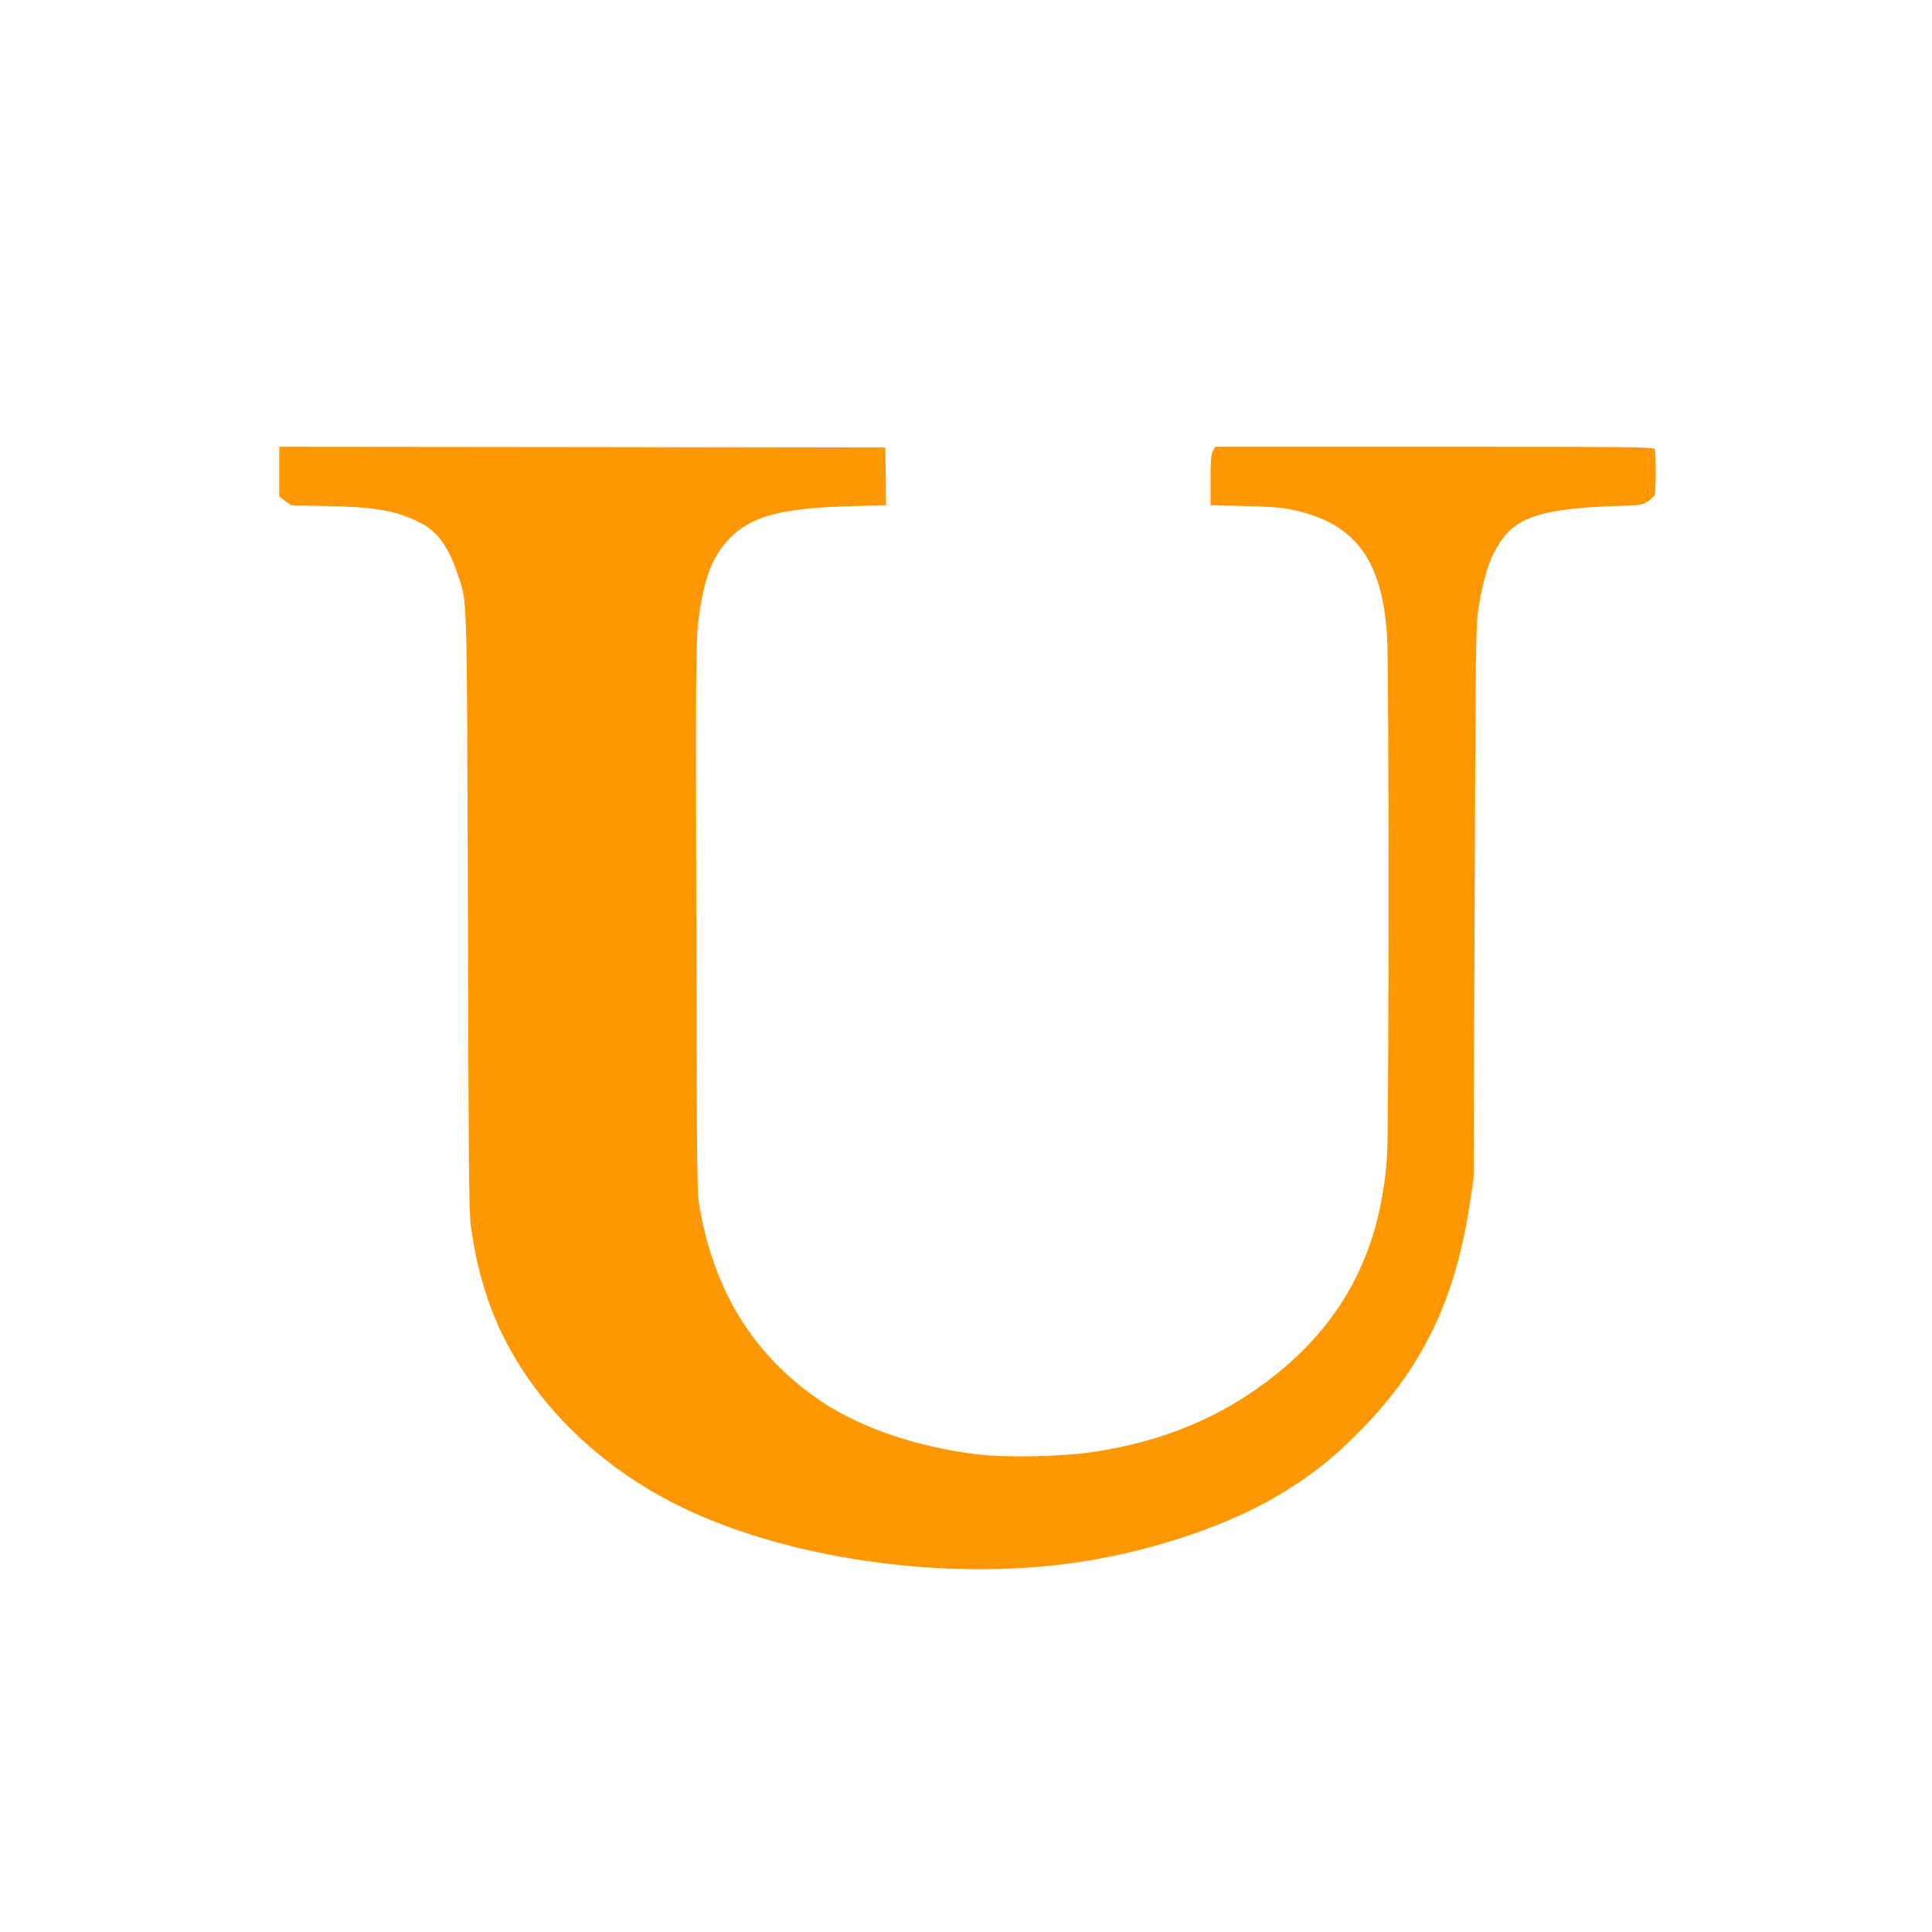 <?xml version="1.0" standalone="no"?>
<!DOCTYPE svg PUBLIC "-//W3C//DTD SVG 20010904//EN"
 "http://www.w3.org/TR/2001/REC-SVG-20010904/DTD/svg10.dtd">
<svg version="1.0" xmlns="http://www.w3.org/2000/svg"
 width="1280pt" height="1280pt" viewBox="0 0 1280 1280"
 preserveAspectRatio="xMidYMid meet">
<g transform="translate(0,1280) scale(0.1,-0.1)"
fill="#ff9800" stroke="none">
<path d="M1850 9675 l0 -165 40 -29 40 -29 242 -5 c325 -6 461 -32 622 -115
103 -54 178 -158 235 -327 69 -205 64 -68 71 -2265 6 -1964 6 -1986 27 -2115
27 -164 45 -242 88 -381 171 -552 594 -1044 1172 -1363 661 -364 1672 -544
2563 -455 571 56 1176 249 1575 501 182 114 312 218 470 377 425 426 645 876
743 1521 l25 170 7 1830 c7 1801 7 1832 28 1960 39 237 92 376 185 480 104
118 298 168 691 181 193 6 203 7 243 32 23 15 44 35 47 47 8 28 7 280 0 299
-6 15 -143 16 -1460 16 l-1453 0 -16 -30 c-12 -22 -15 -66 -15 -193 l0 -164
228 -6 c176 -4 248 -10 322 -26 410 -89 589 -332 620 -841 13 -196 12 -3245 0
-3432 -40 -617 -277 -1085 -735 -1453 -346 -278 -742 -445 -1215 -515 -211
-31 -567 -38 -759 -16 -395 46 -774 174 -1036 349 -441 295 -708 717 -808
1277 -20 113 -20 154 -24 1925 -4 1616 -2 1825 12 1954 28 245 77 399 162 510
148 190 347 254 841 267 l242 7 -2 191 -3 191 -2007 3 -2008 2 0 -165z"/>
</g>
</svg>
